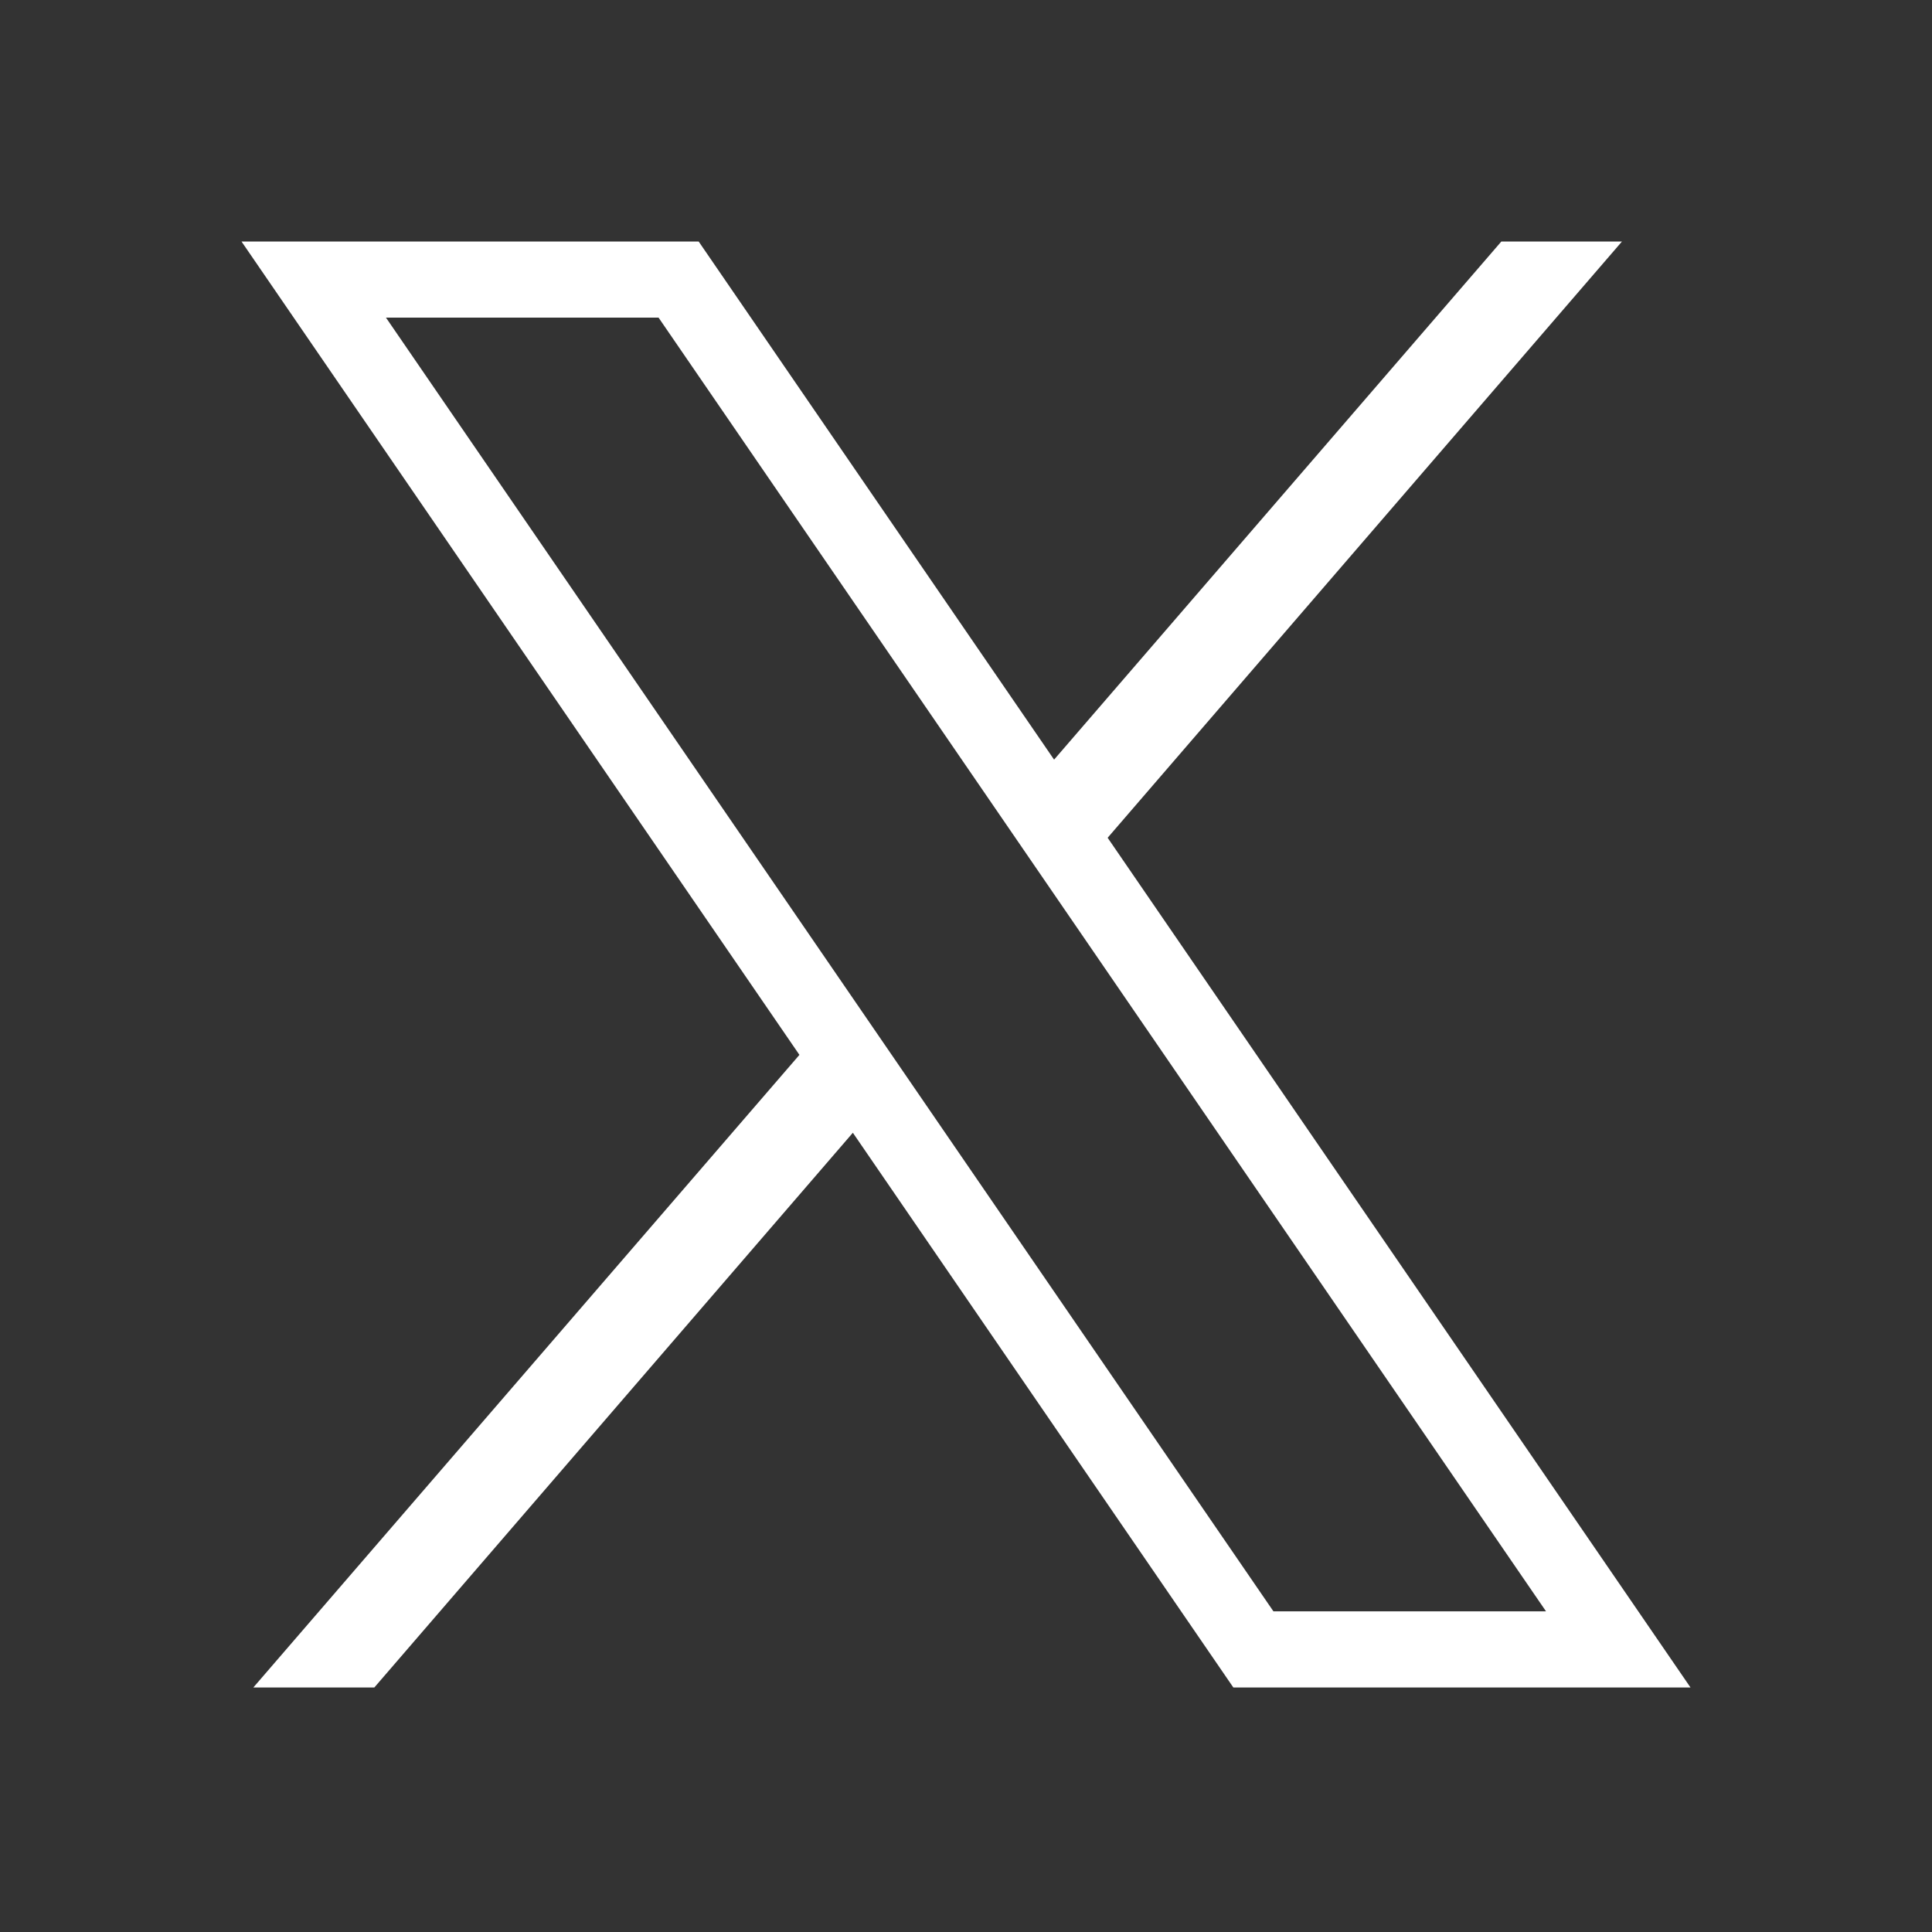 <svg width="32" height="32" viewBox="0 0 32 32" fill="none" xmlns="http://www.w3.org/2000/svg">
<rect x="0" y="0" width="32" height="32" fill="#333333" stroke="none"/>
<path d="M4 4L13.241 17.472L4.196 27.95H6.2L14.126 18.762L20.428 27.95H28L18.346 13.876L26.865 4H24.867L17.459 12.582L11.572 4L4 4ZM6.393 5.261H10.908L25.607 26.689H21.092L6.393 5.261Z" fill="white"/>
</svg>
